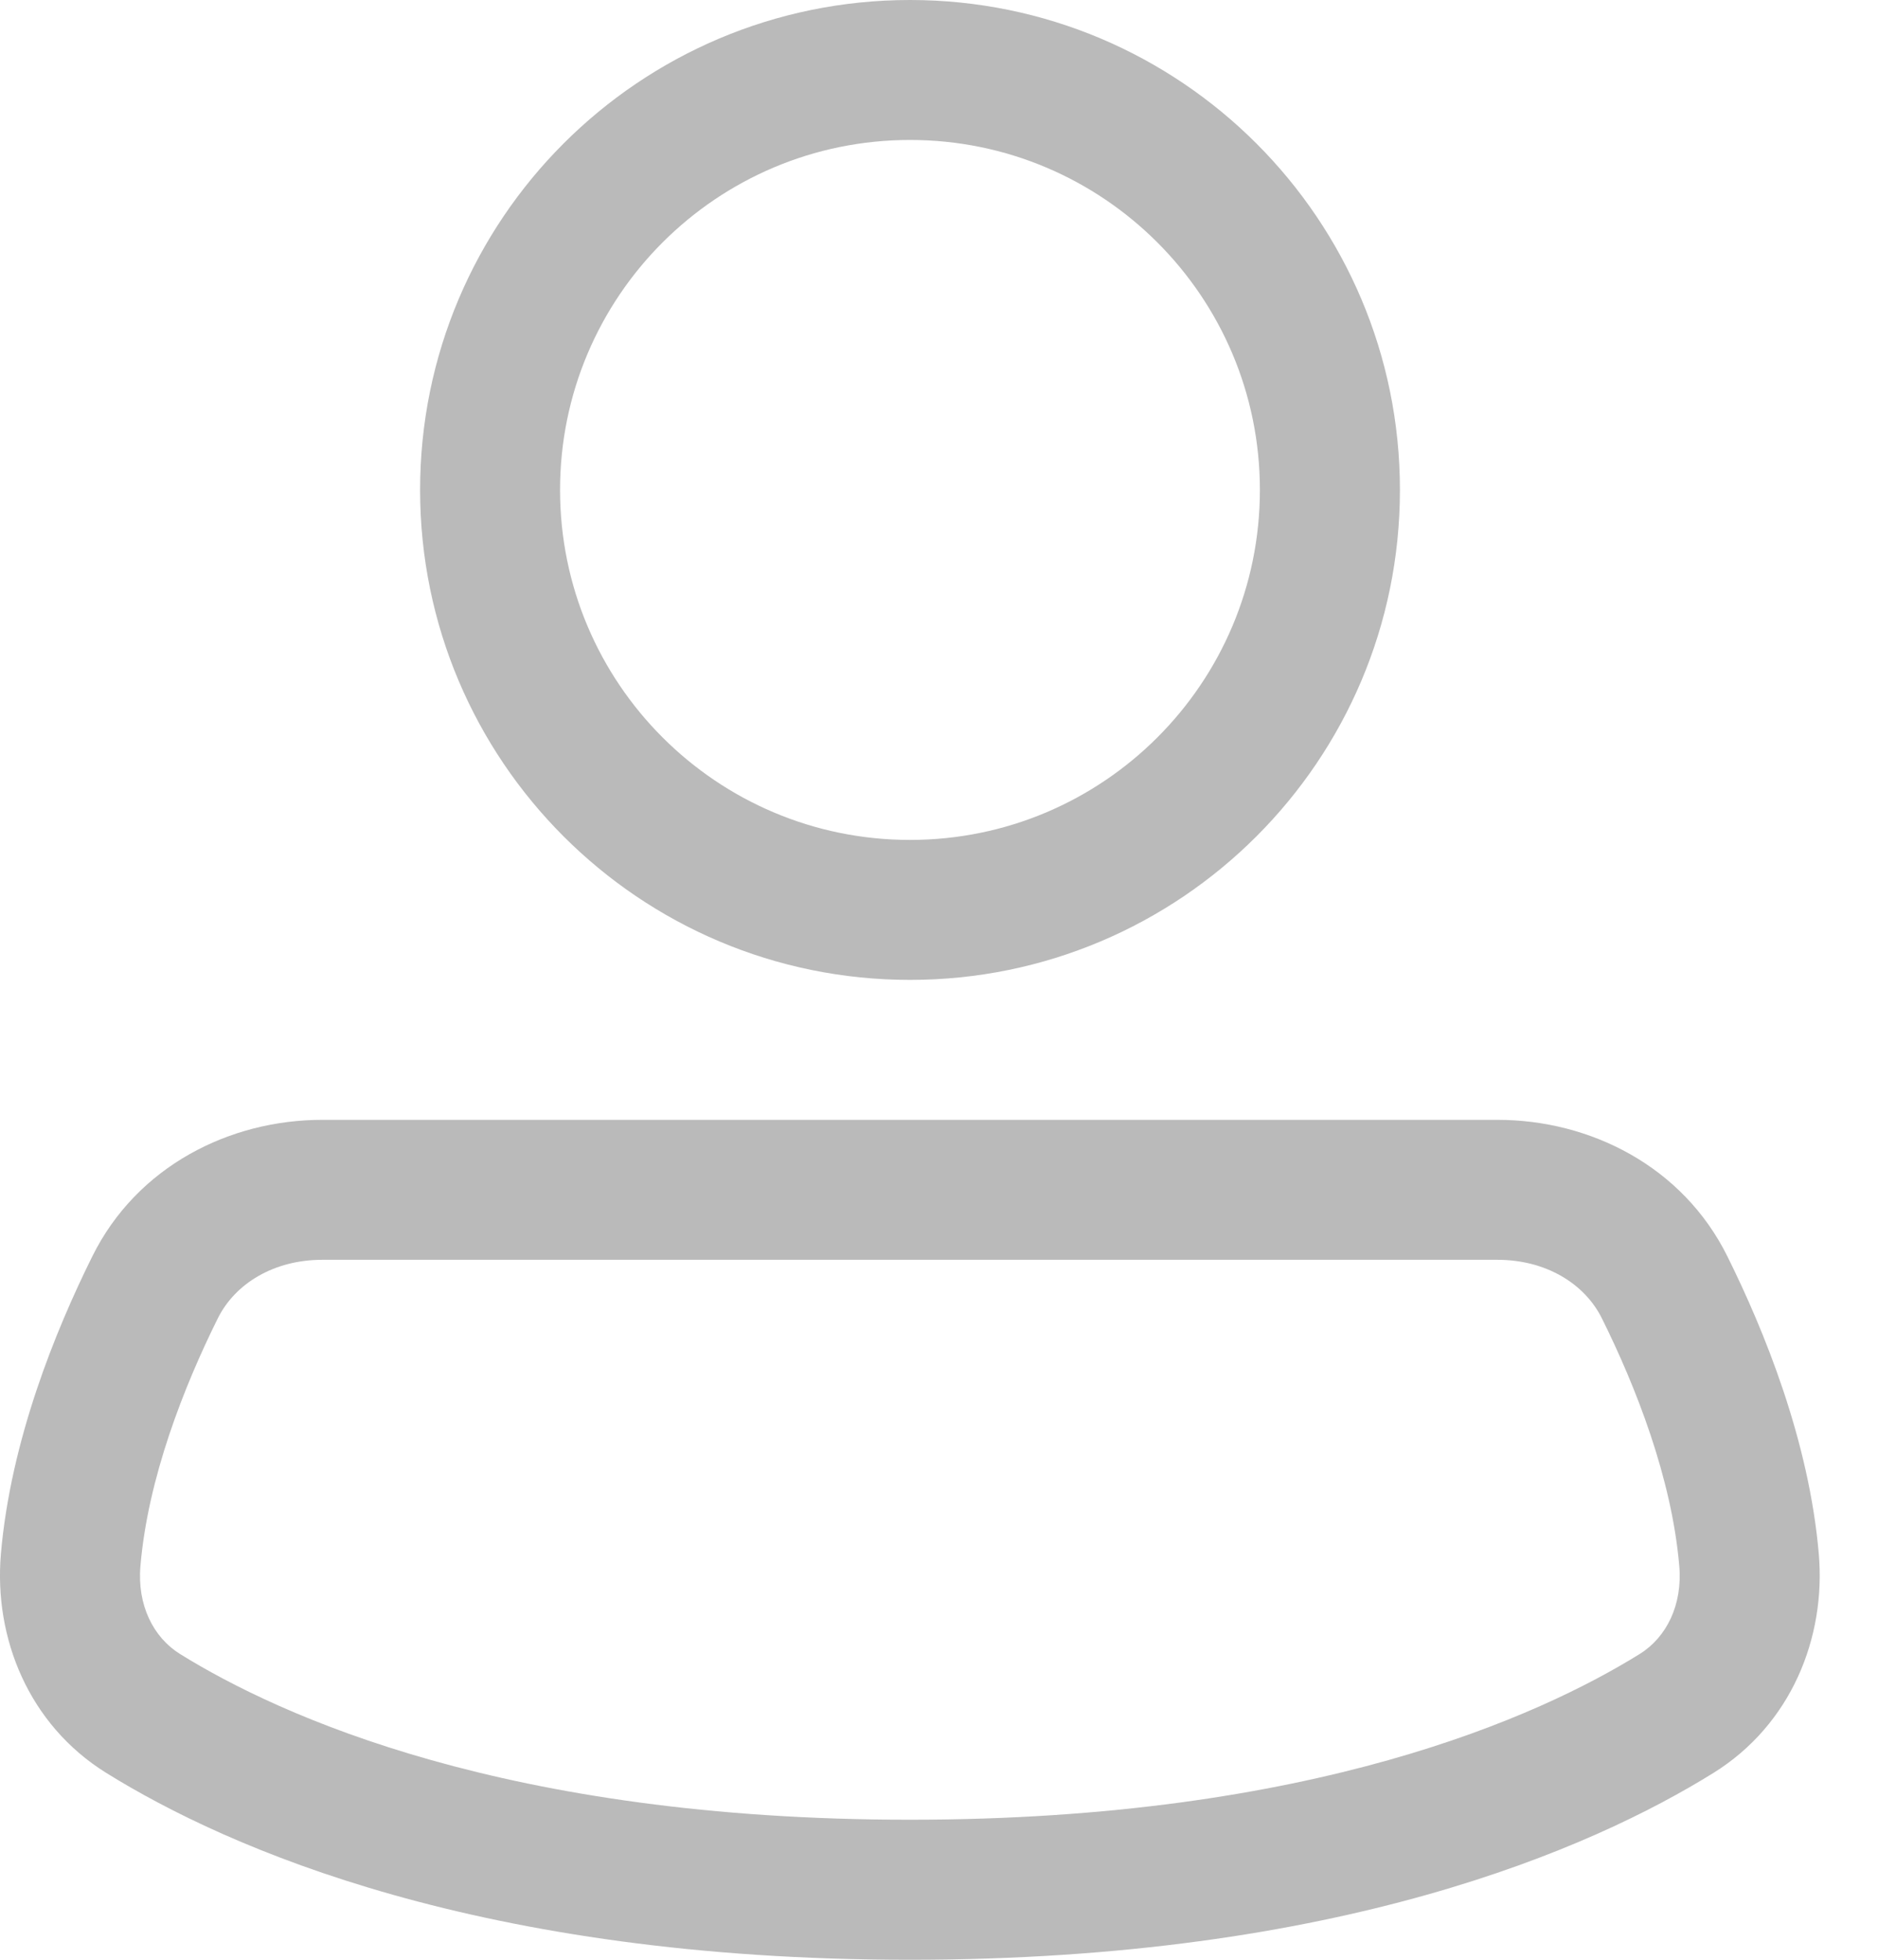 <?xml version="1.0" encoding="UTF-8"?> <svg xmlns="http://www.w3.org/2000/svg" width="23" height="24" viewBox="0 0 23 24" fill="none"><path fill-rule="evenodd" clip-rule="evenodd" d="M11.145 0C7.831 0 5.145 2.686 5.145 6C5.145 9.314 7.831 12 11.145 12C14.458 12 17.145 9.314 17.145 6C17.145 2.686 14.458 0 11.145 0ZM6.859 6C6.859 3.633 8.778 1.714 11.145 1.714C13.511 1.714 15.43 3.633 15.43 6C15.43 8.367 13.511 10.286 11.145 10.286C8.778 10.286 6.859 8.367 6.859 6Z" fill="#BABABA"></path><path fill-rule="evenodd" clip-rule="evenodd" d="M3.946 13.714C2.815 13.714 1.678 14.28 1.13 15.387C0.681 16.292 0.131 17.638 0.011 19.03C-0.077 20.06 0.352 21.121 1.3 21.711C2.8 22.643 5.893 24 11.143 24C16.393 24 19.486 22.643 20.986 21.711C21.934 21.121 22.363 20.06 22.275 19.03C22.155 17.638 21.605 16.292 21.156 15.387C20.608 14.28 19.471 13.714 18.34 13.714H3.946ZM2.666 16.148C2.88 15.715 3.359 15.428 3.946 15.428H18.34C18.927 15.428 19.406 15.715 19.62 16.148C20.032 16.978 20.474 18.098 20.566 19.176C20.608 19.656 20.408 20.052 20.082 20.255C18.859 21.014 16.081 22.285 11.143 22.285C6.205 22.285 3.427 21.014 2.204 20.255C1.878 20.052 1.678 19.656 1.72 19.176C1.812 18.098 2.254 16.978 2.666 16.148Z" fill="#BABABA"></path></svg> 